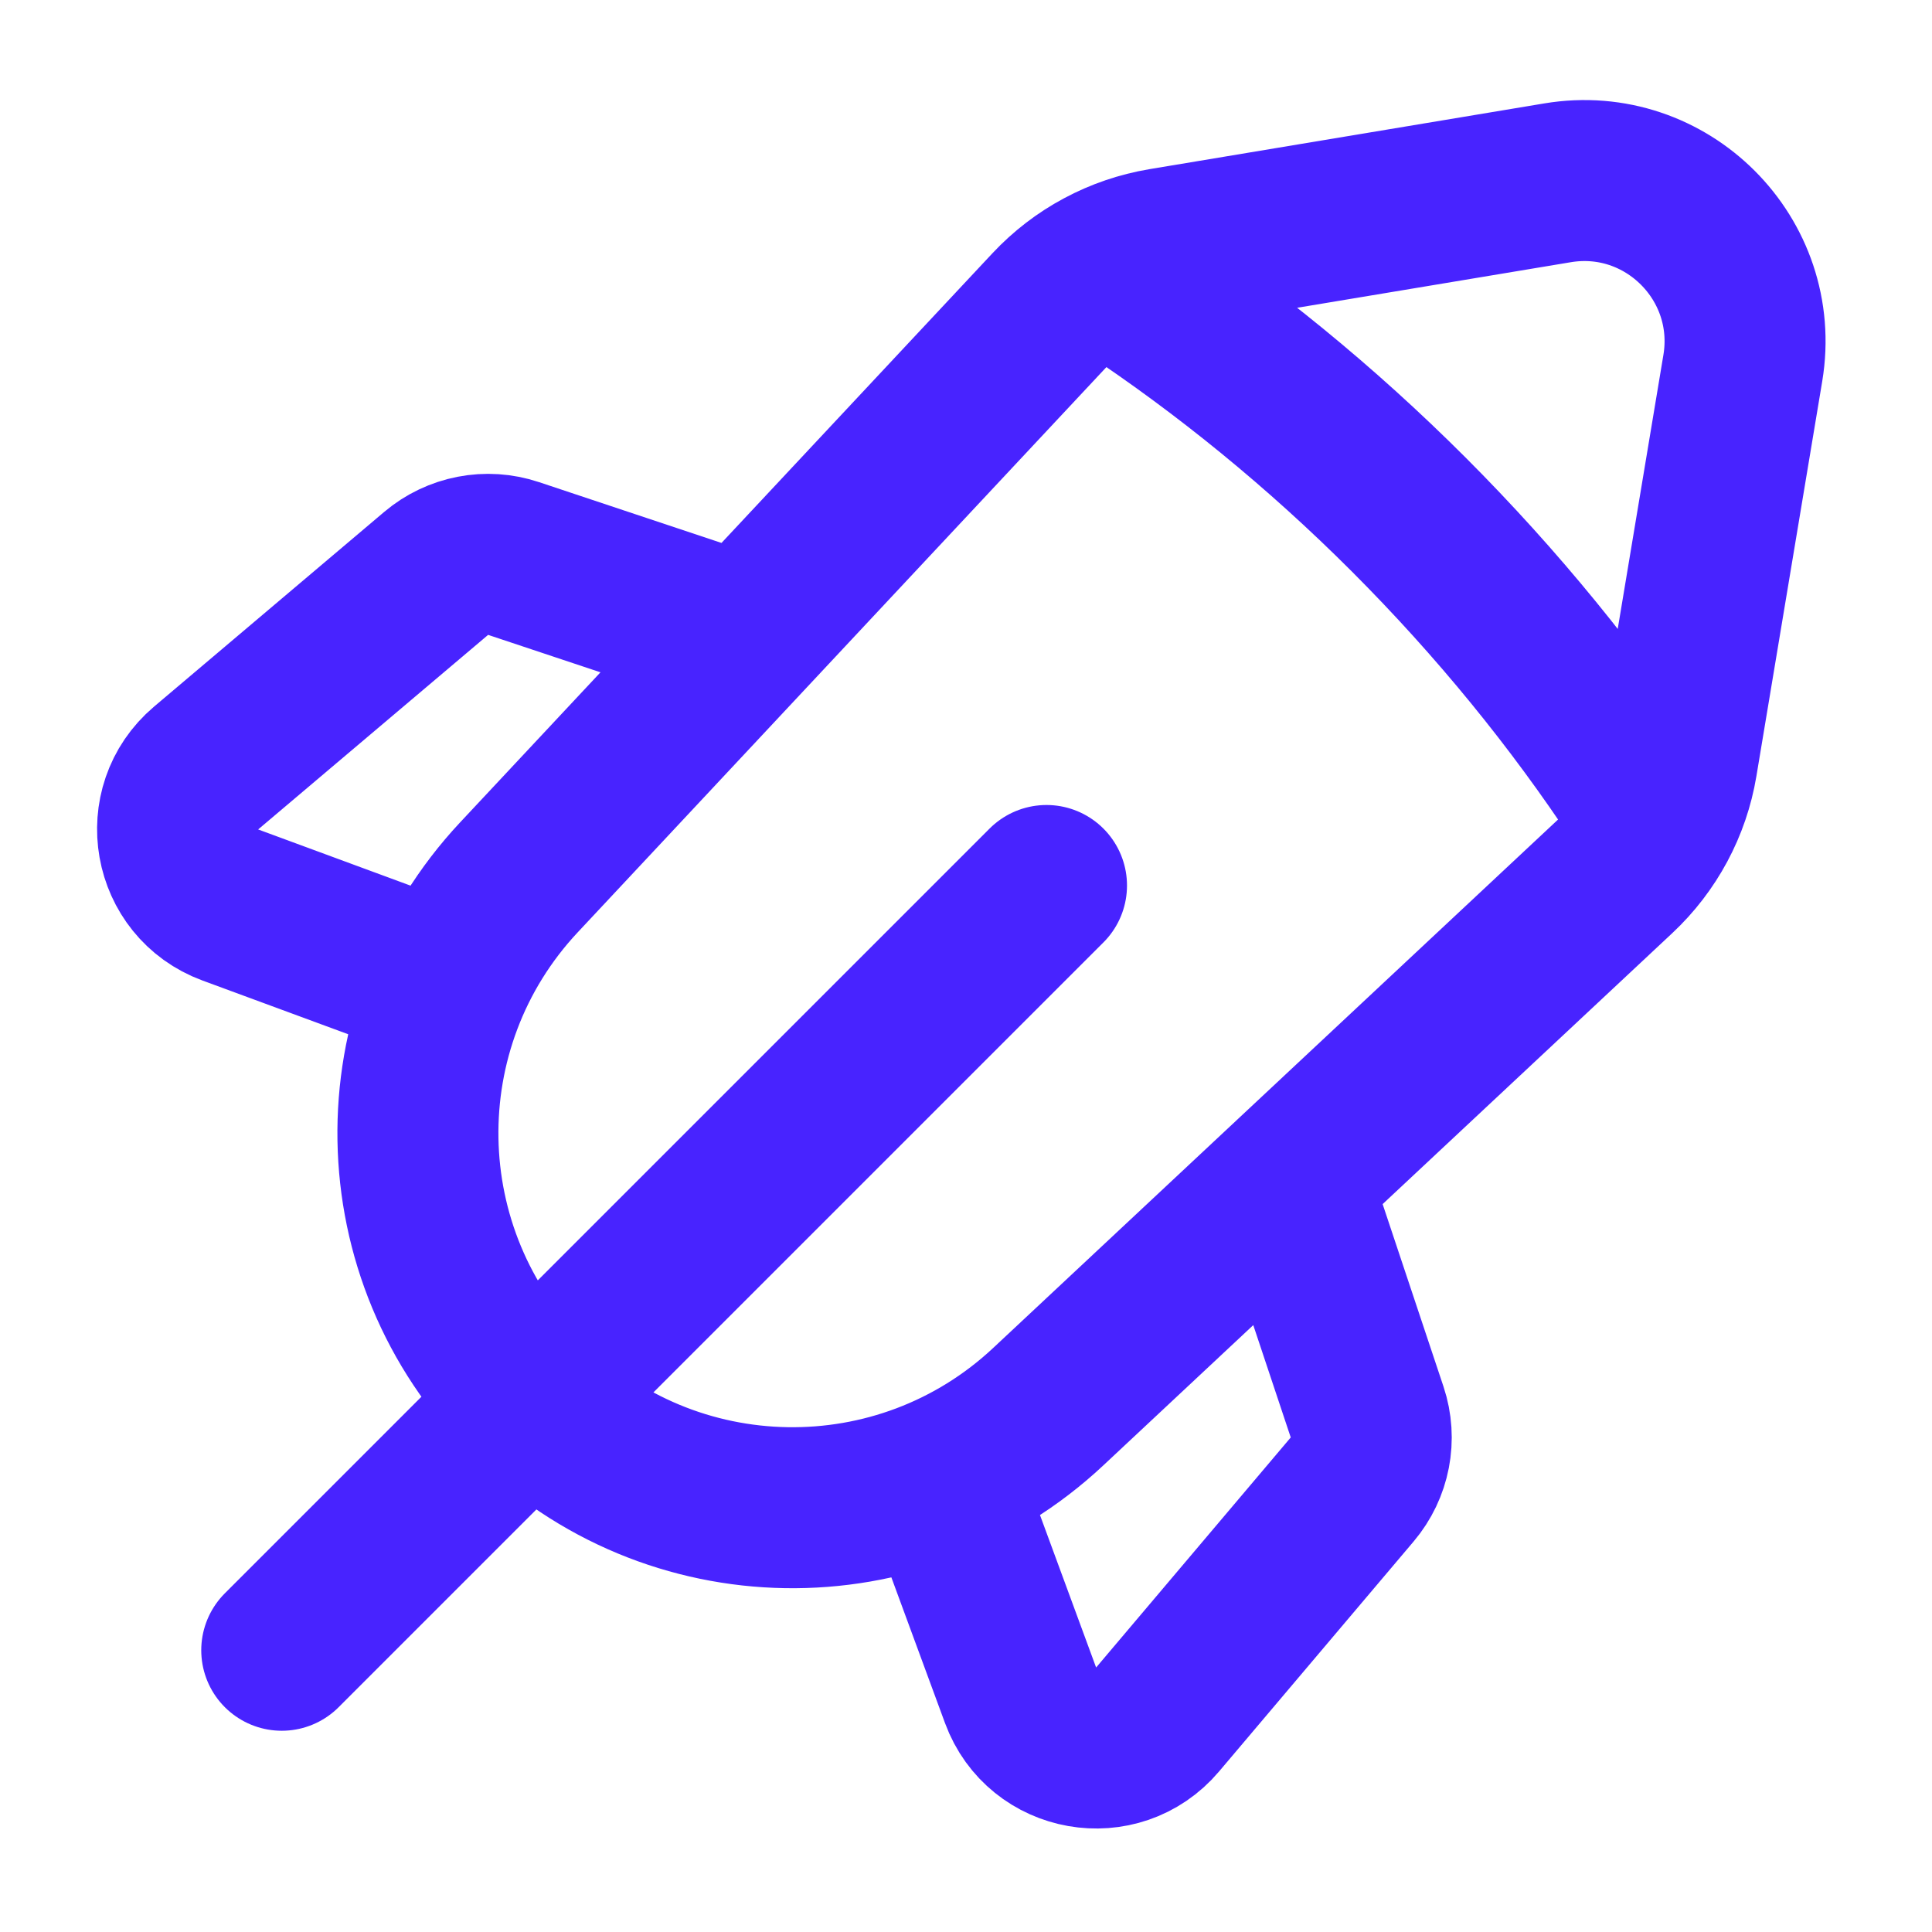 <svg width="24" height="24" viewBox="0 0 24 24" fill="none" xmlns="http://www.w3.org/2000/svg">
<path d="M13 11L3.5 20.5M14.018 3.538C15.236 4.347 16.407 5.299 17.501 6.393C18.604 7.497 19.564 8.678 20.377 9.908M9.255 7.896L6.38 6.938C6.049 6.827 5.684 6.898 5.418 7.123L2.56 9.541C1.975 10.036 2.142 10.977 2.861 11.242L5.568 12.24M11.681 18.352L12.678 21.06C12.943 21.779 13.885 21.945 14.38 21.36L16.797 18.503C17.023 18.236 17.093 17.872 16.983 17.541L16.024 14.666M19.348 2.271L14.442 3.088C13.912 3.177 13.426 3.437 13.059 3.829L6.446 10.899C4.732 12.731 4.78 15.592 6.554 17.367C8.328 19.141 11.19 19.189 13.022 17.474L20.091 10.861C20.483 10.494 20.744 10.008 20.832 9.479L21.65 4.572C21.875 3.219 20.702 2.045 19.348 2.271Z" stroke="#4823FF" stroke-width="2" stroke-linecap="round" stroke-linejoin="round"/>
</svg>
